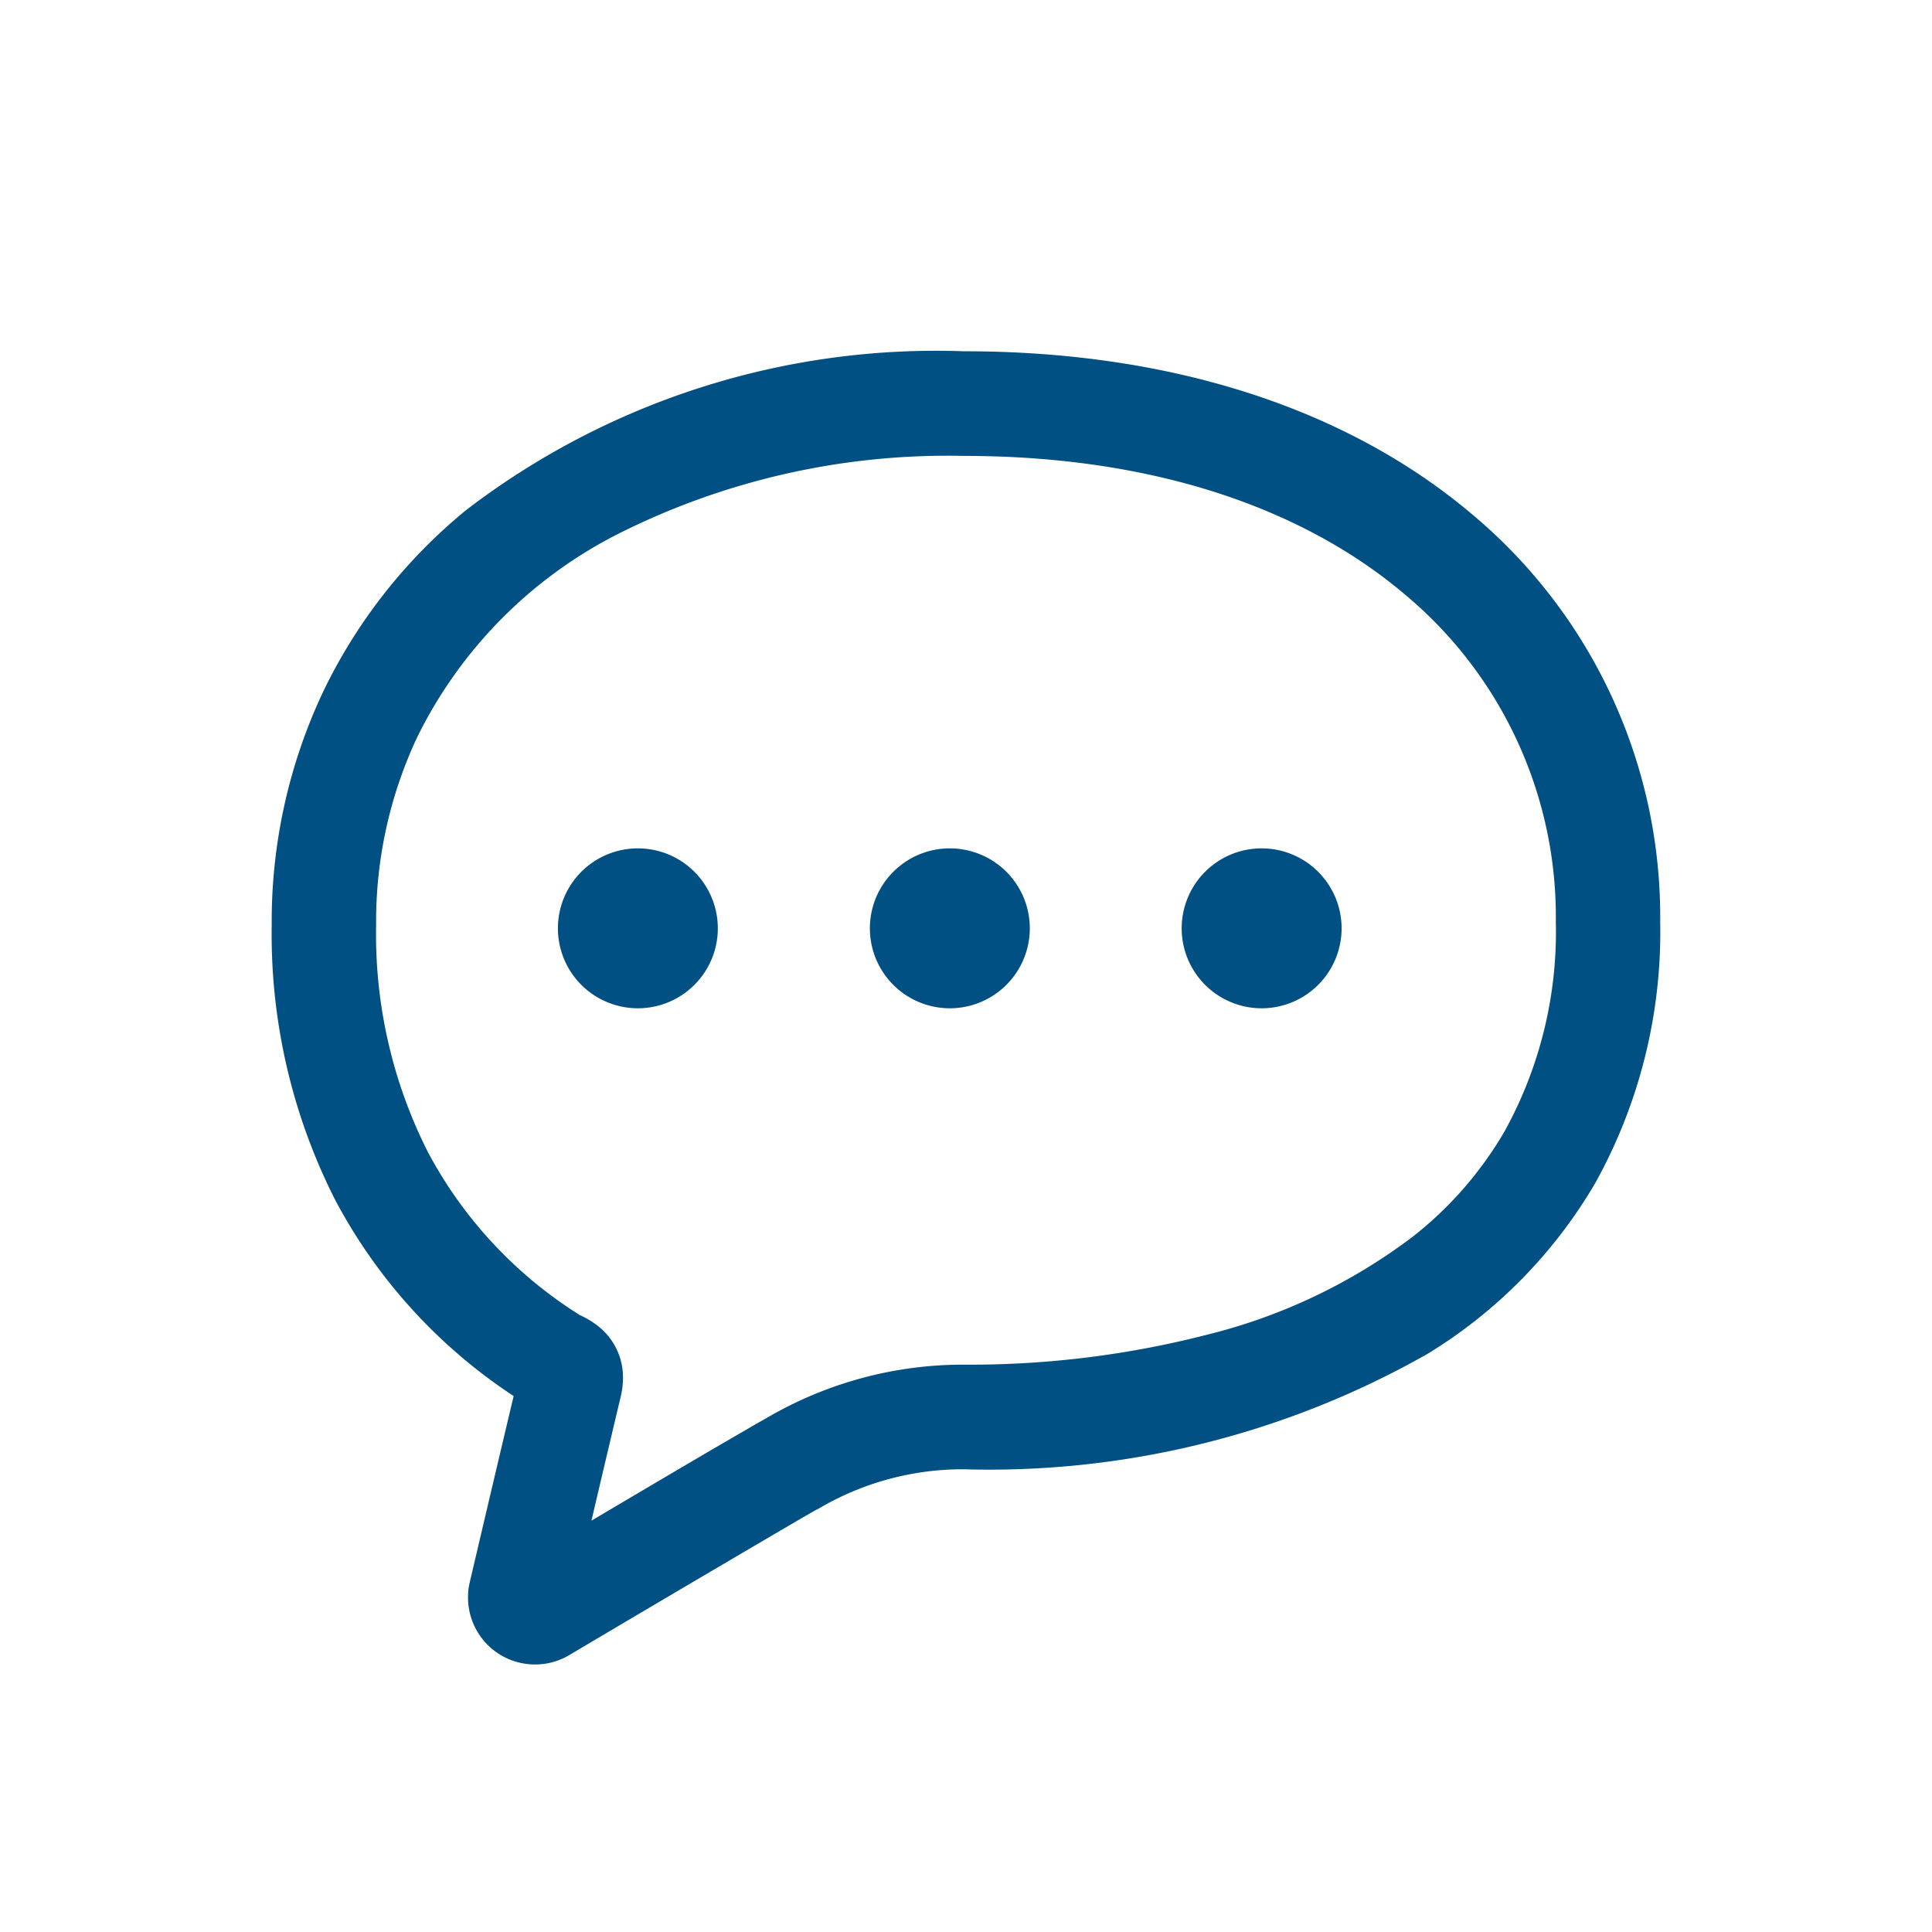 <svg xmlns="http://www.w3.org/2000/svg" width="44" height="44" viewBox="0 0 44 44"><g transform="translate(-596 -4161)"><path d="M0,0H44V44H0Z" transform="translate(596 4161)" fill="none"/><g transform="translate(602.188 4155.12)"><path d="M27.335,17.59c-2.77-2.343-6.73-3.711-11.572-3.71A17.6,17.6,0,0,0,4.439,17.488a12.122,12.122,0,0,0-3.277,4.165A12.257,12.257,0,0,0,0,26.946a13.366,13.366,0,0,0,1.452,6.274A12.147,12.147,0,0,0,5.51,37.674c-.415,1.746-1,4.242-1,4.243a1.44,1.44,0,0,0-.039.347,1.525,1.525,0,0,0,.6,1.211l0,0h0a1.529,1.529,0,0,0,1.649.131l.022-.012.022-.013.795-.471c.72-.426,1.818-1.075,2.8-1.652.489-.288.949-.558,1.316-.773s.647-.377.752-.434l0,0,.007,0a6.45,6.45,0,0,1,3.326-.909,20.216,20.216,0,0,0,10.57-2.633,11.139,11.139,0,0,0,3.818-3.895,11.78,11.78,0,0,0,1.474-5.94A11.956,11.956,0,0,0,27.335,17.59Zm.752,14.039a8.424,8.424,0,0,1-2.114,2.426,12.861,12.861,0,0,1-4.662,2.22,21.684,21.684,0,0,1-5.547.684,8.853,8.853,0,0,0-4.494,1.216h0c-.194.108-.626.36-1.2.693-.817.479-1.891,1.113-2.788,1.644.218-.932.473-2.012.662-2.805h0A1.872,1.872,0,0,0,8,37.266a1.481,1.481,0,0,0-.525-1.151,1.948,1.948,0,0,0-.367-.241l-.072-.037-.008,0a9.819,9.819,0,0,1-3.47-3.718,10.982,10.982,0,0,1-1.18-5.169,9.87,9.87,0,0,1,.932-4.274,10.276,10.276,0,0,1,4.558-4.626,16.688,16.688,0,0,1,7.894-1.787c4.4,0,7.779,1.237,10.035,3.147a9.558,9.558,0,0,1,3.448,7.466A9.4,9.4,0,0,1,28.086,31.63Z" transform="translate(0 0)" fill="#005083"/><path d="M107.4,197.171a1.821,1.821,0,1,0,1.821,1.821A1.821,1.821,0,0,0,107.4,197.171Z" transform="translate(-99.061 -171.97)" fill="#005083"/><path d="M222.371,197.171a1.821,1.821,0,1,0,1.821,1.821A1.821,1.821,0,0,0,222.371,197.171Z" transform="translate(-206.927 -171.97)" fill="#005083"/><path d="M337.339,197.171a1.821,1.821,0,1,0,1.821,1.821A1.821,1.821,0,0,0,337.339,197.171Z" transform="translate(-314.794 -171.97)" fill="#005083"/></g></g></svg>